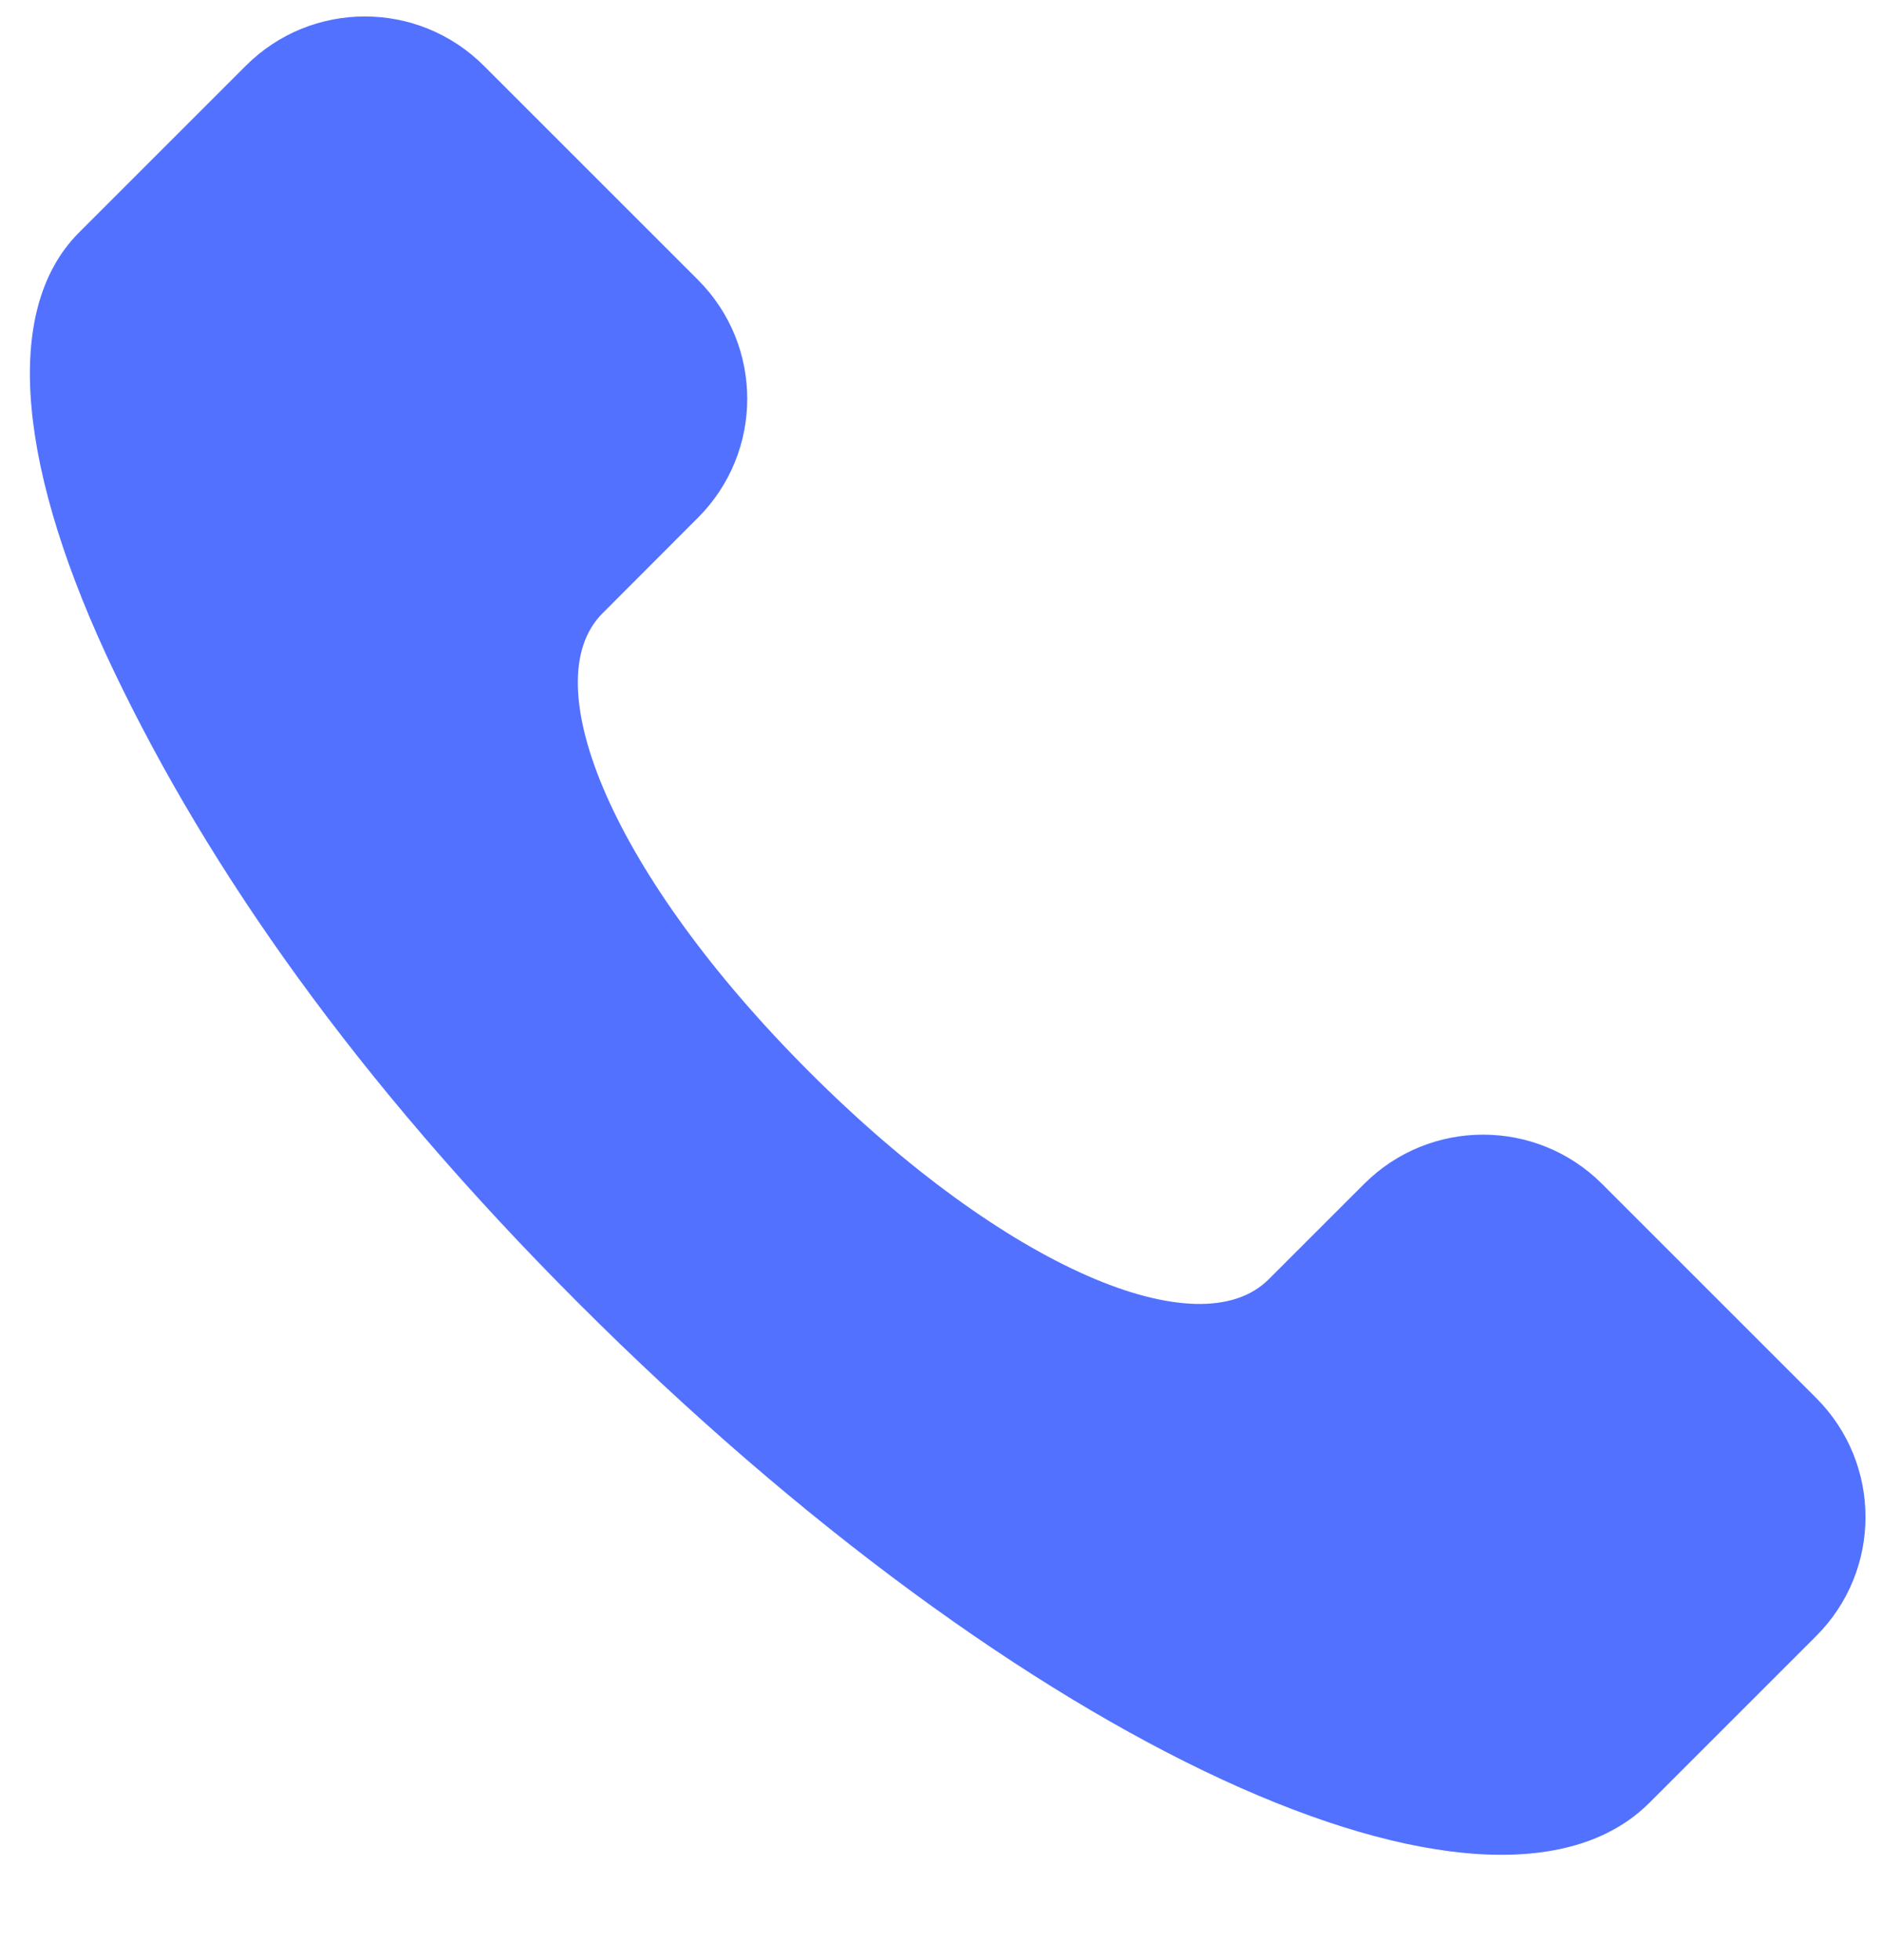 <?xml version="1.0" encoding="UTF-8" standalone="no"?><svg xmlns="http://www.w3.org/2000/svg" xmlns:xlink="http://www.w3.org/1999/xlink" fill="#000000" height="262.7" preserveAspectRatio="xMidYMid meet" version="1" viewBox="-4.0 -1.4 252.2 262.7" width="252.2" zoomAndPan="magnify"><g id="change1_1"><path d="M 104.492 142.301 C 130.863 168.672 156.707 179.367 166.016 170.059 L 178.801 157.277 C 187.605 148.473 201.883 148.473 210.688 157.277 L 239.387 185.977 C 248.191 194.781 248.191 209.059 239.387 217.863 L 217.027 240.223 C 195.898 261.348 133.414 233.148 73.531 173.266 C 43.602 143.324 23.973 115.121 11.285 88.602 C -1.402 62.078 -3.973 40.328 6.586 29.77 L 28.945 7.41 C 37.75 -1.395 52.027 -1.395 60.832 7.41 L 89.527 36.102 C 98.336 44.906 98.336 59.18 89.527 67.988 L 76.738 80.801 C 67.43 90.102 78.121 115.941 104.492 142.301 Z M 104.492 142.301" fill="#5271ff"/></g></svg>